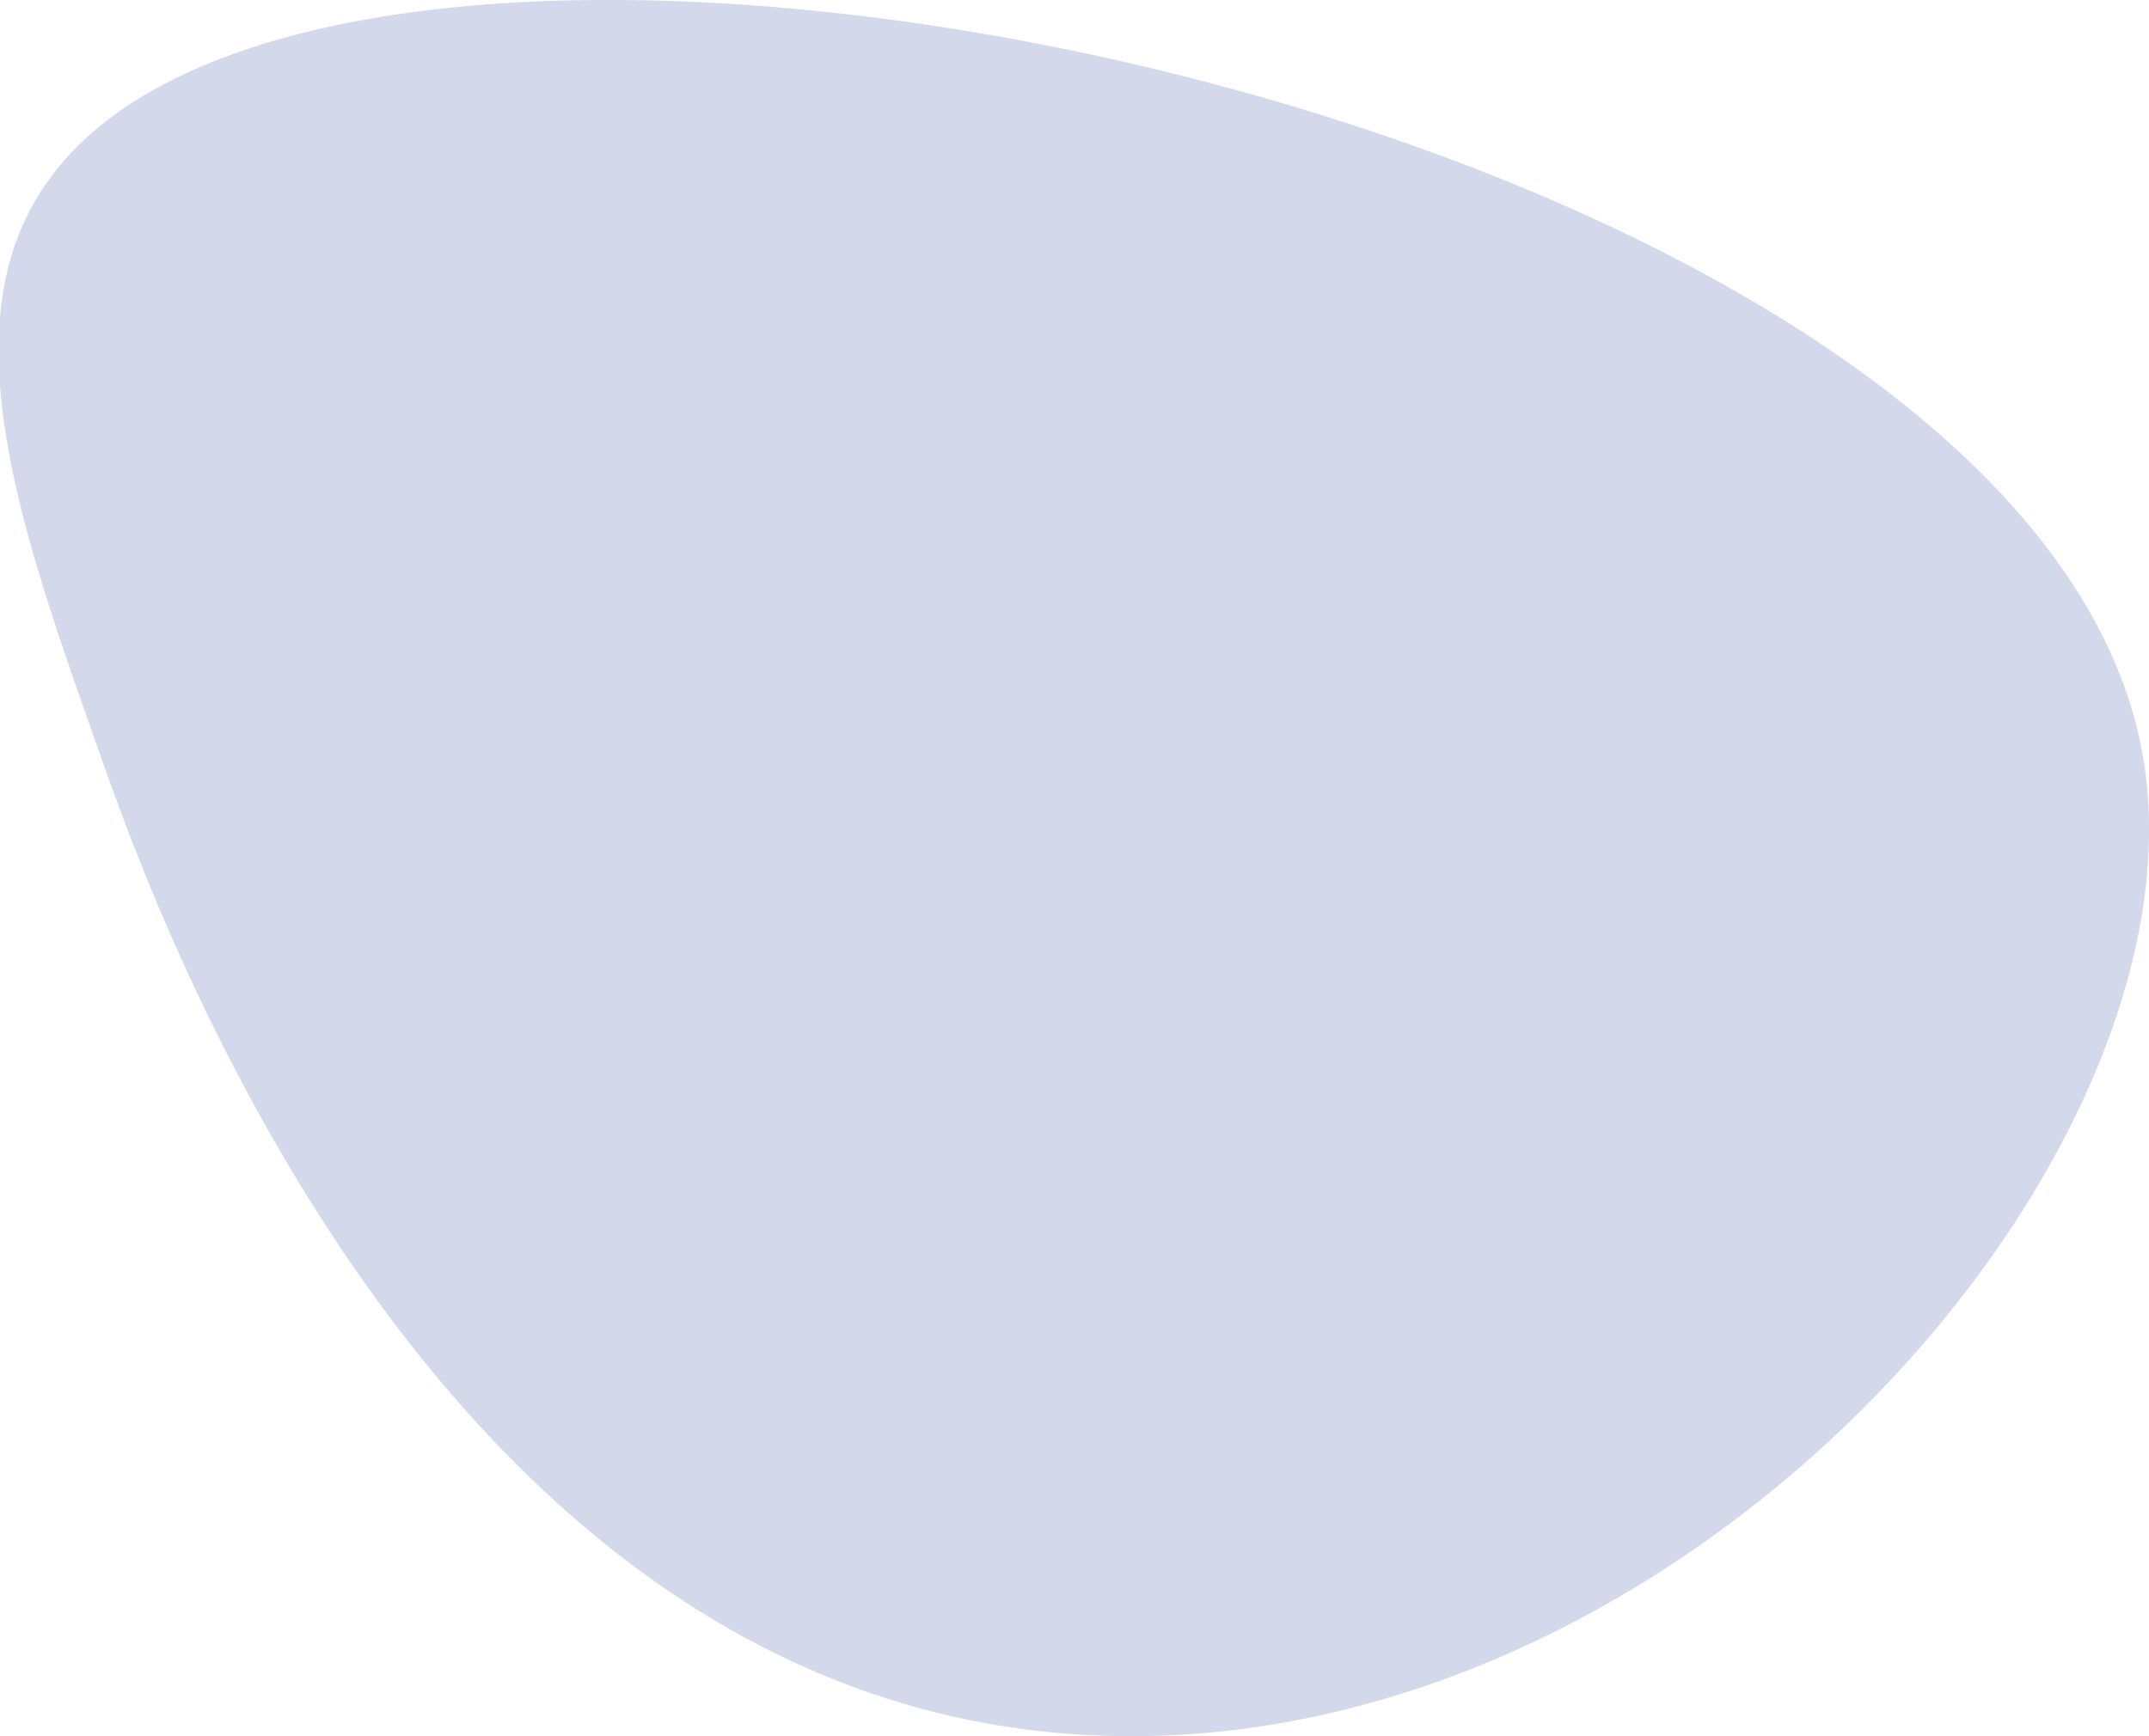 <svg xmlns="http://www.w3.org/2000/svg" id="Capa_1" data-name="Capa 1" viewBox="0 0 41.16 33.26"><defs><style>.cls-1{fill:#aebadb;opacity:0.54;}</style></defs><path class="cls-1" d="M57.89,30.52c1.27,7.53-8.47,18.86-19.56,18.74-13-.14-18.55-15.91-19.55-18.74-1.51-4.27-3-8.35-1-11.08C23.47,11.49,55.8,18.2,57.89,30.52Z" transform="translate(-16.84 -16)"></path></svg>